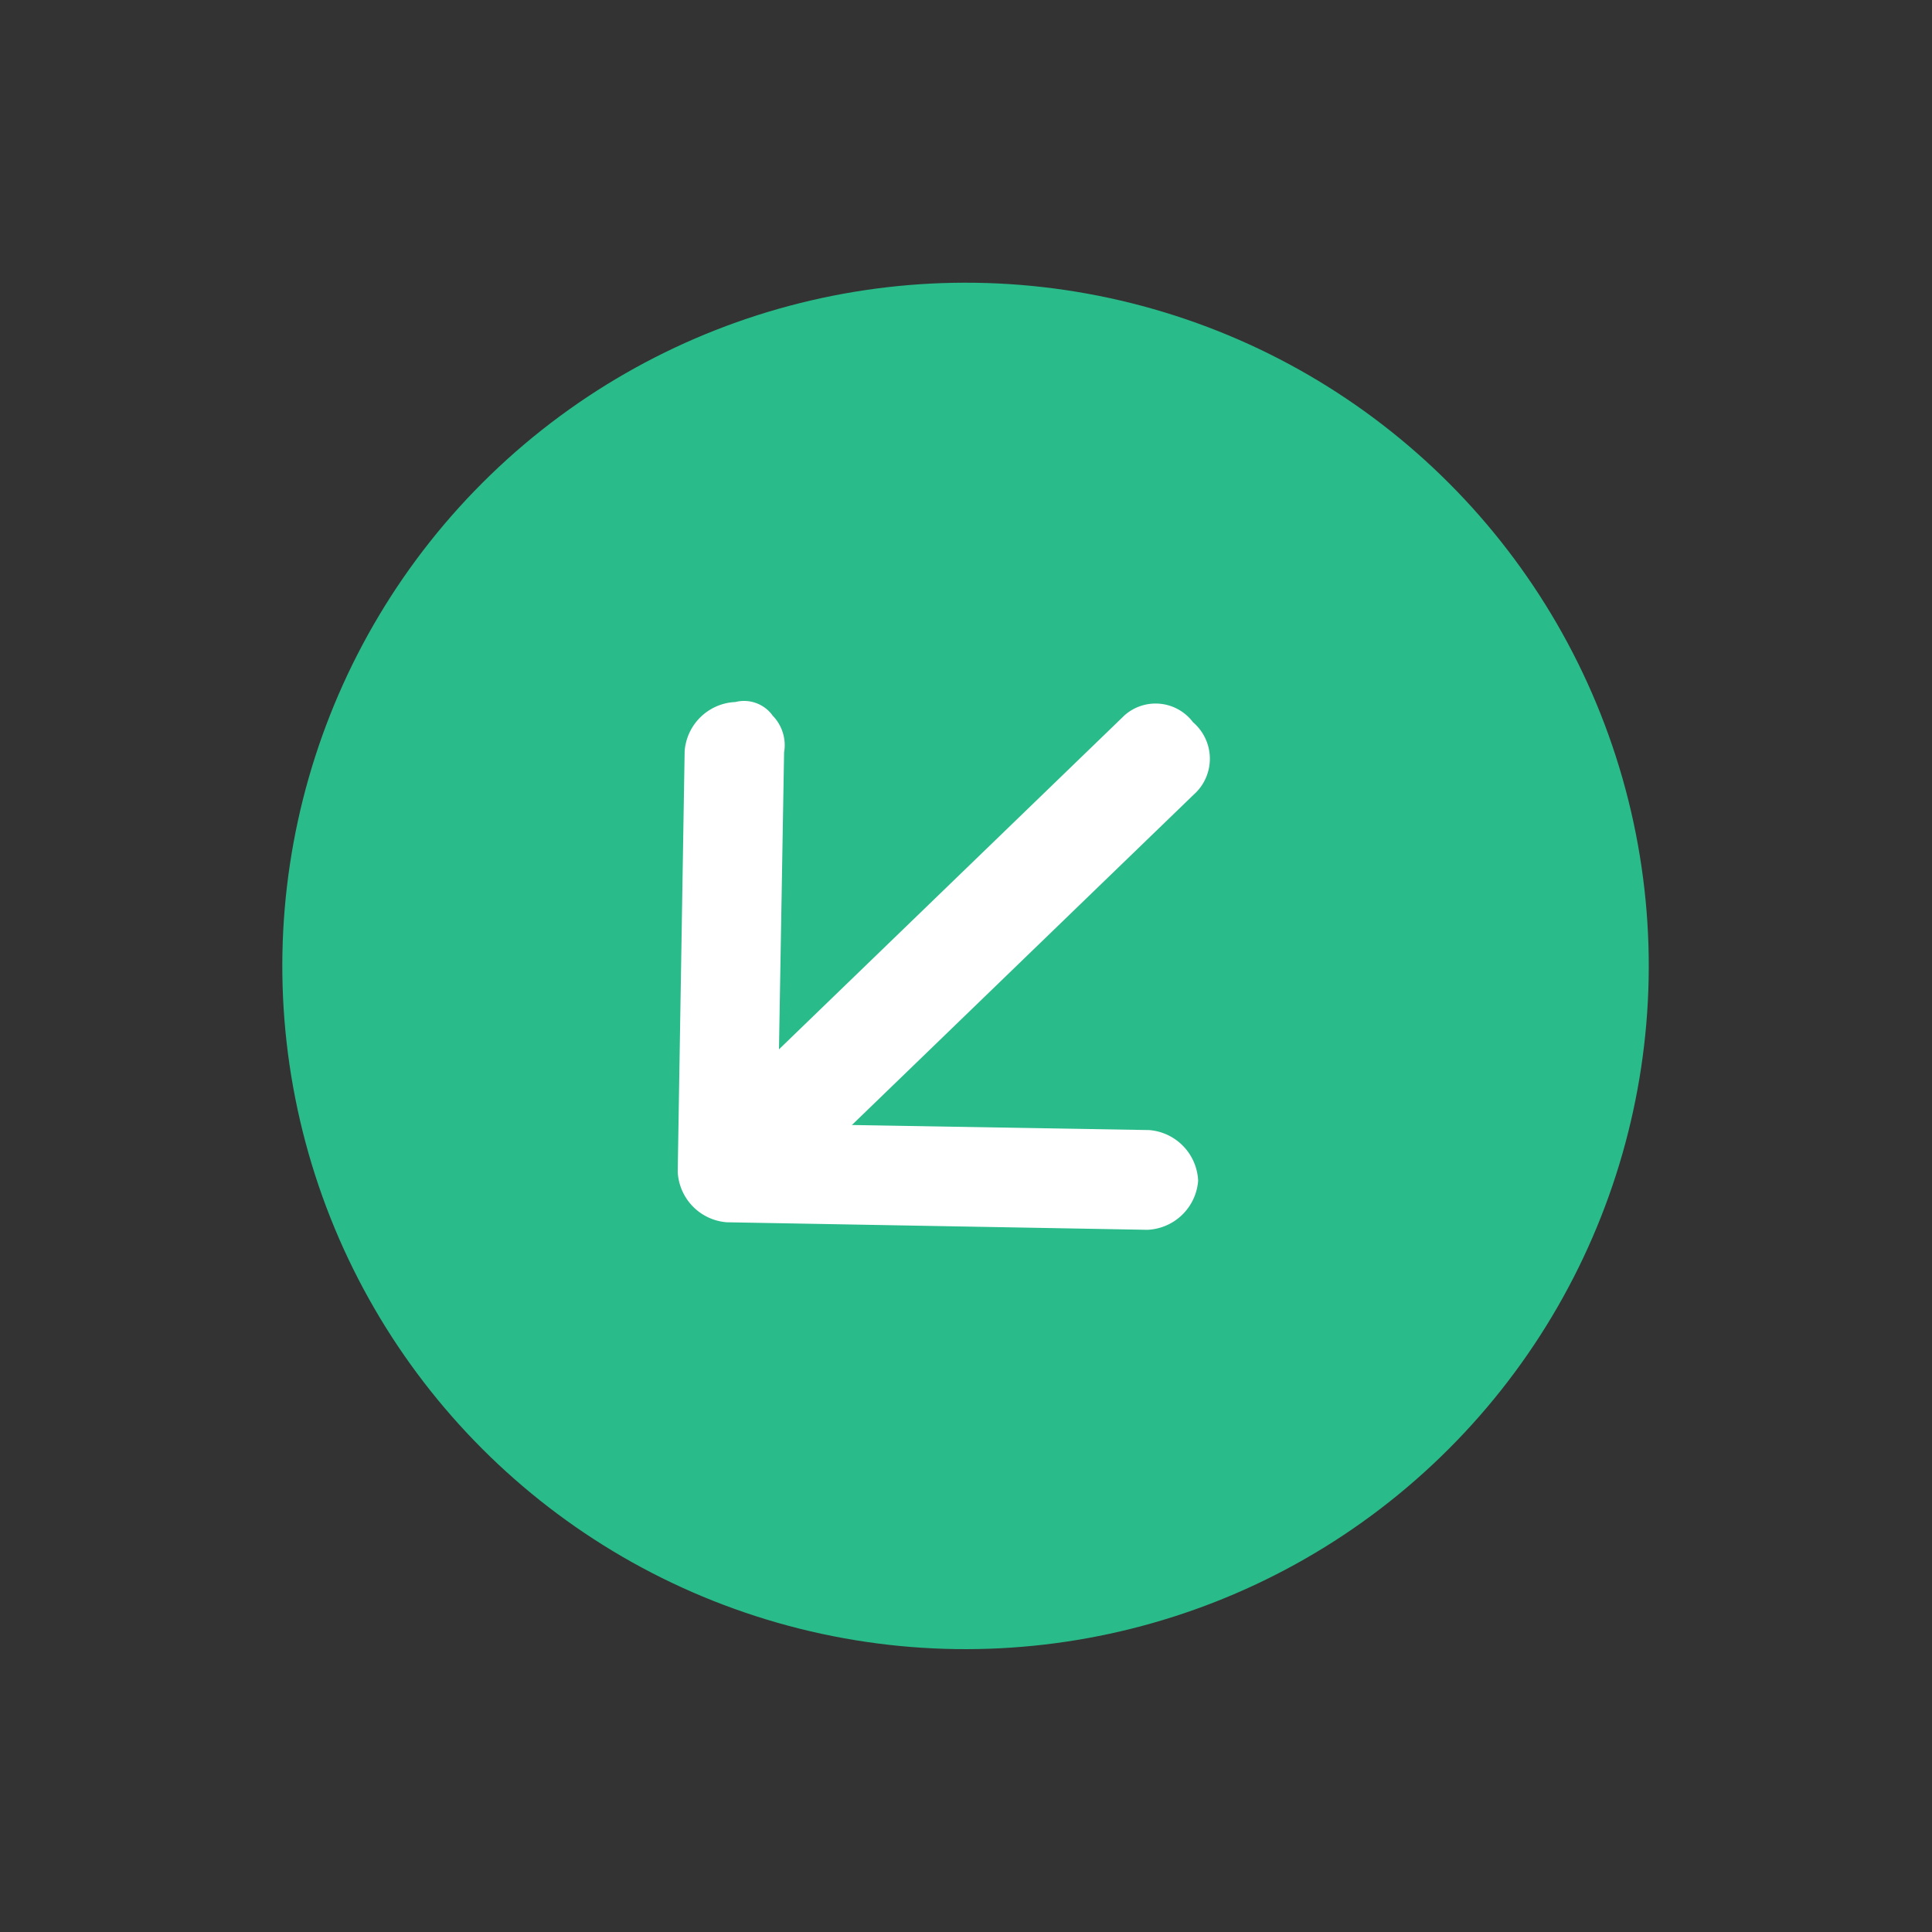 <svg xmlns="http://www.w3.org/2000/svg" width="13.695" height="13.695" viewBox="0 0 13.695 13.695">
  <rect x="0" y="0" width="13.695" height="13.695" fill="#333333" stroke="none"/>
  <g id="up-arrow_2_" data-name="up-arrow (2)" transform="matrix(-0.695, -0.719, 0.719, -0.695, 6.728, 13.695)">
    <ellipse id="Ellipse_471" data-name="Ellipse 471" cx="4.843" cy="4.843" rx="4.843" ry="4.843" transform="translate(0 0)" fill="#29bb89"/>
    <g id="Group_2562" data-name="Group 2562" transform="translate(2.513 2.27)">
      <g id="Group_2560" data-name="Group 2560" transform="translate(2.079 0.196)">
        <path id="Path_8354" data-name="Path 8354" d="M.372,4.737A.34.34,0,0,1,0,4.382V.355A.34.34,0,0,1,.373,0,.34.34,0,0,1,.745.355V4.422A.332.332,0,0,1,.372,4.737Z" transform="translate(0 0)" fill="#fff"/>
      </g>
      <g id="Group_2561" data-name="Group 2561" transform="translate(0 0)">
        <path id="Path_8355" data-name="Path 8355" d="M4.561,2.823A.3.3,0,0,1,4.312,2.7L2.451.838.589,2.7a.377.377,0,0,1-.5,0,.377.377,0,0,1,0-.5L2.2.093a.377.377,0,0,1,.5,0L4.809,2.2a.377.377,0,0,1,0,.5.25.25,0,0,1-.248.124Z" transform="translate(0 0)" fill="#fff"/>
      </g>
    </g>
  </g>
</svg>
